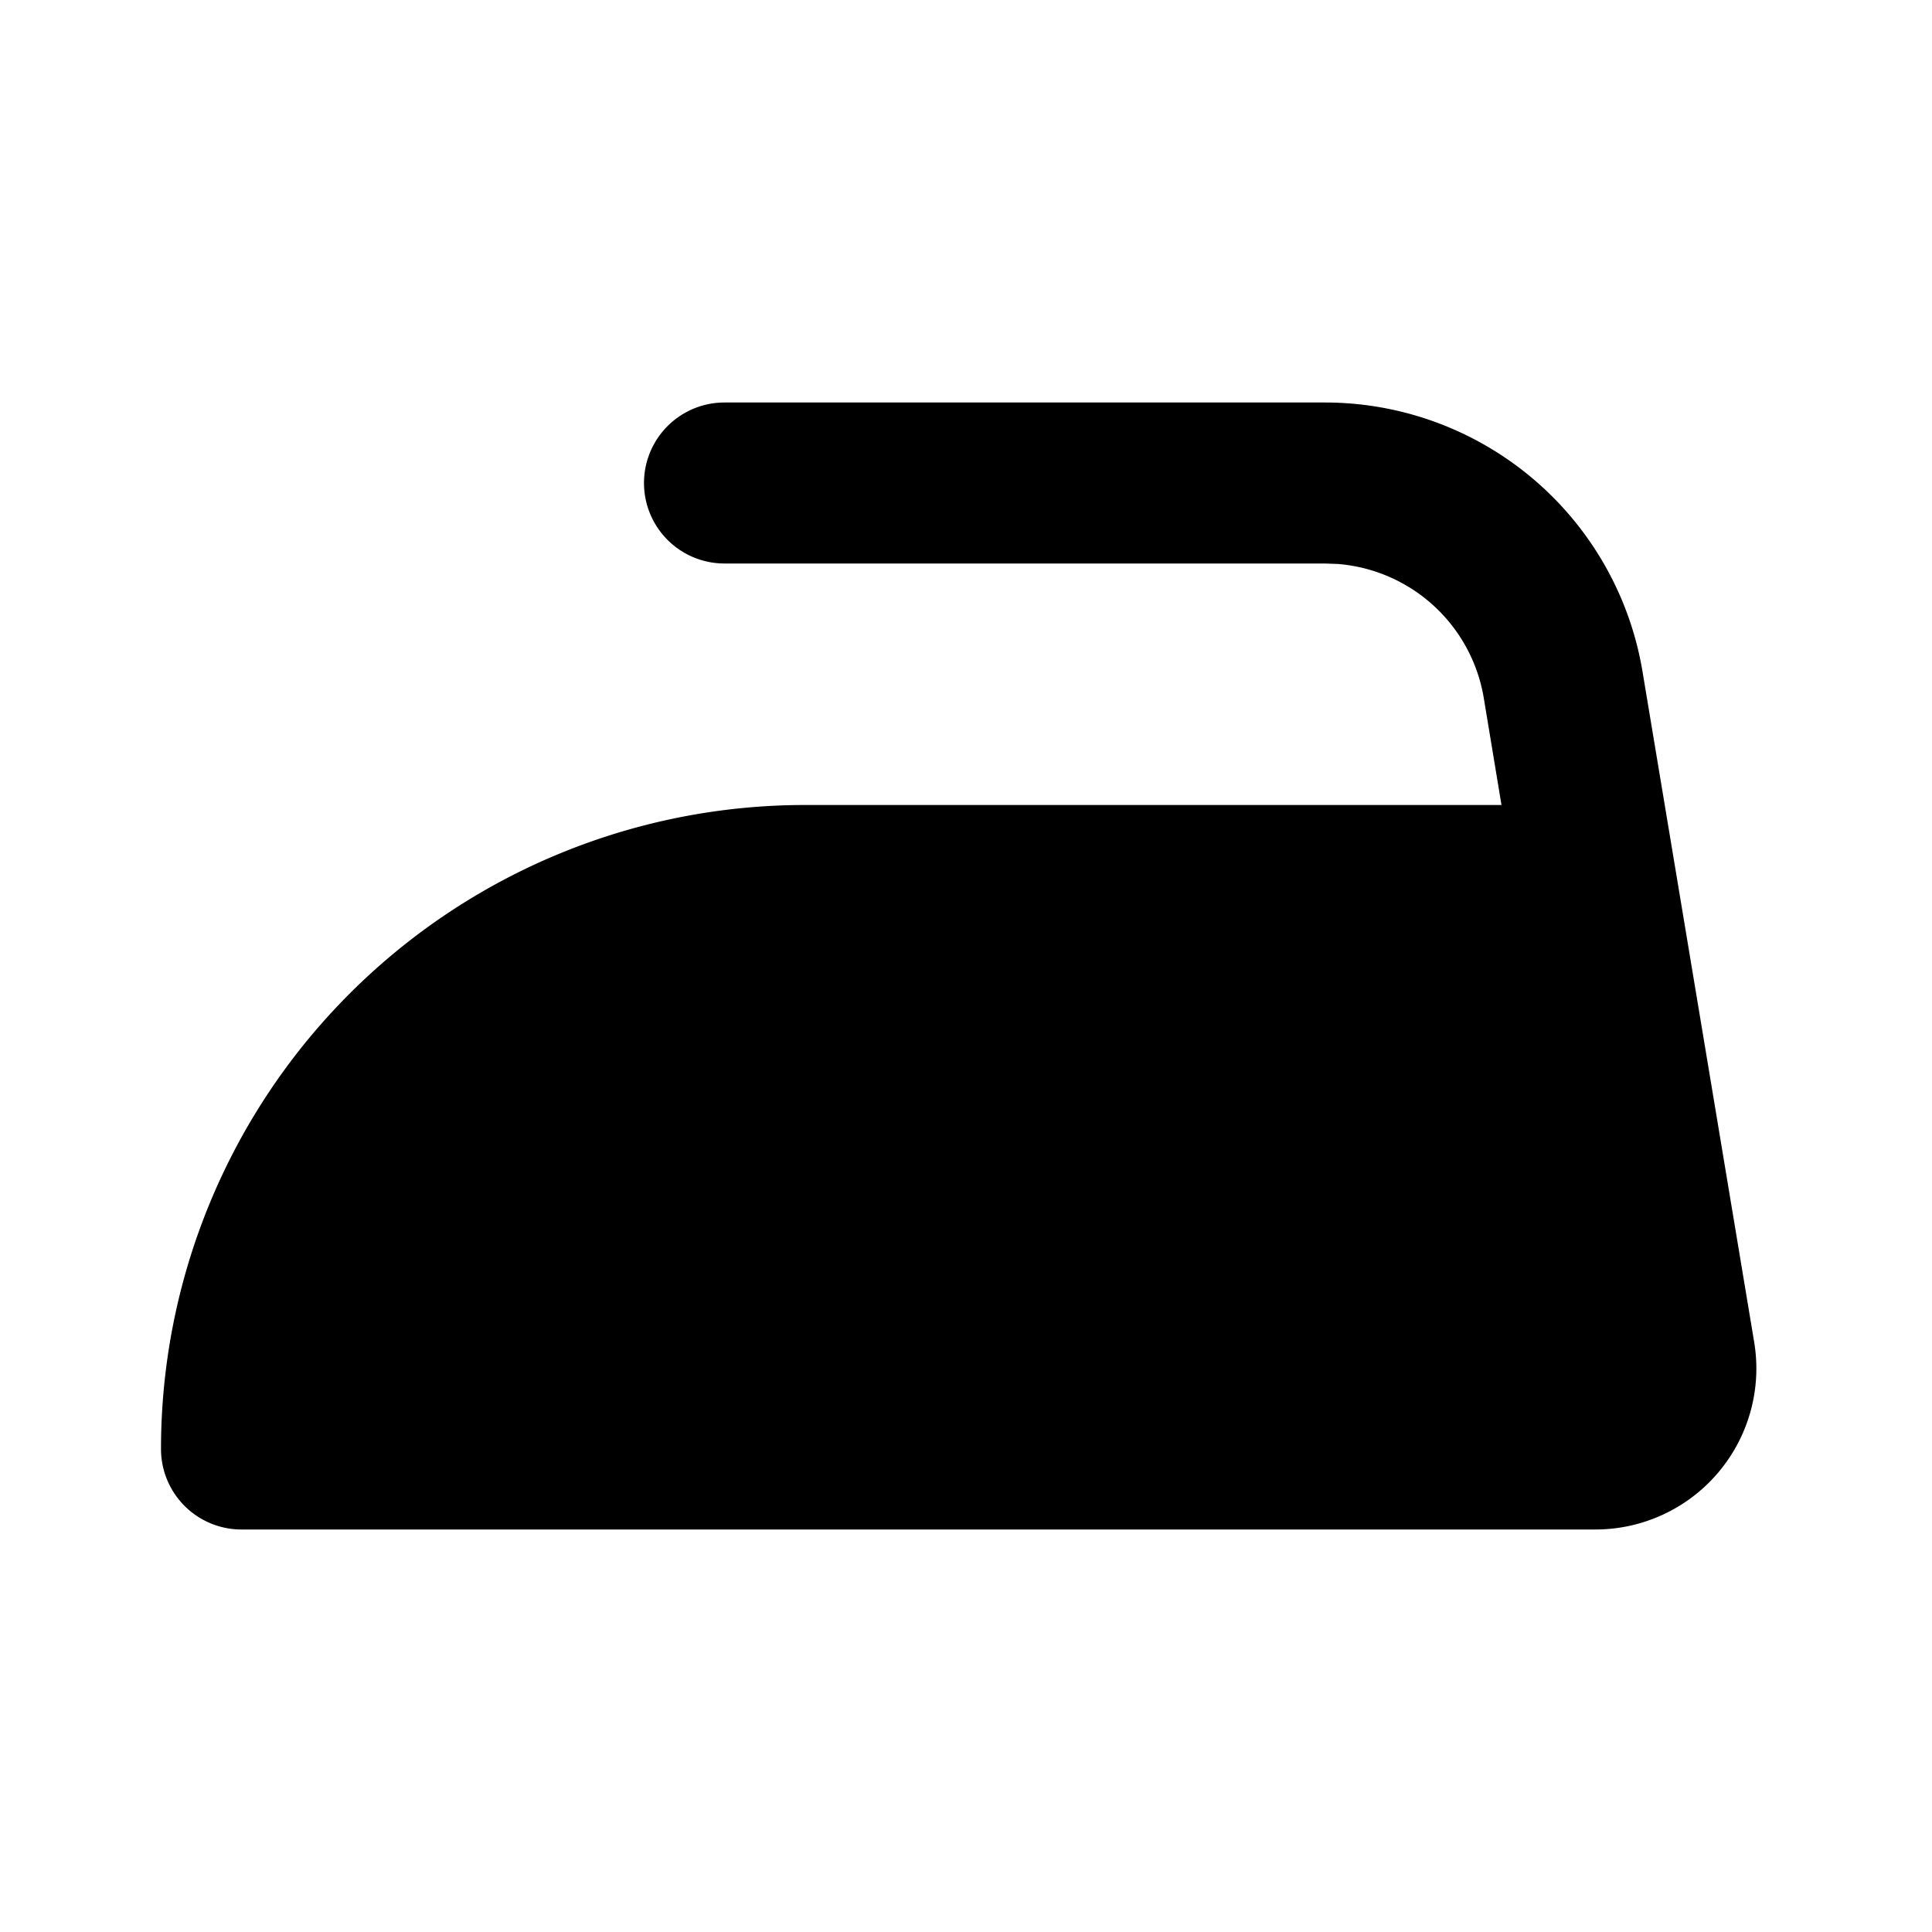 <?xml version="1.0" encoding="utf-8"?>
<!-- Generator: www.svgicons.com -->
<svg xmlns="http://www.w3.org/2000/svg" width="800" height="800" viewBox="0 0 24 24">
<path fill="currentColor" d="M16.459 5a4 4 0 0 1 3.945 3.343l.577 3.464l.81 4.865A2 2 0 0 1 19.82 19H3a1 1 0 0 1-1-1a8 8 0 0 1 8-8h8.652l-.22-1.329a2 2 0 0 0-1.811-1.665L16.459 7H9a1 1 0 1 1 0-2z"/>
</svg>